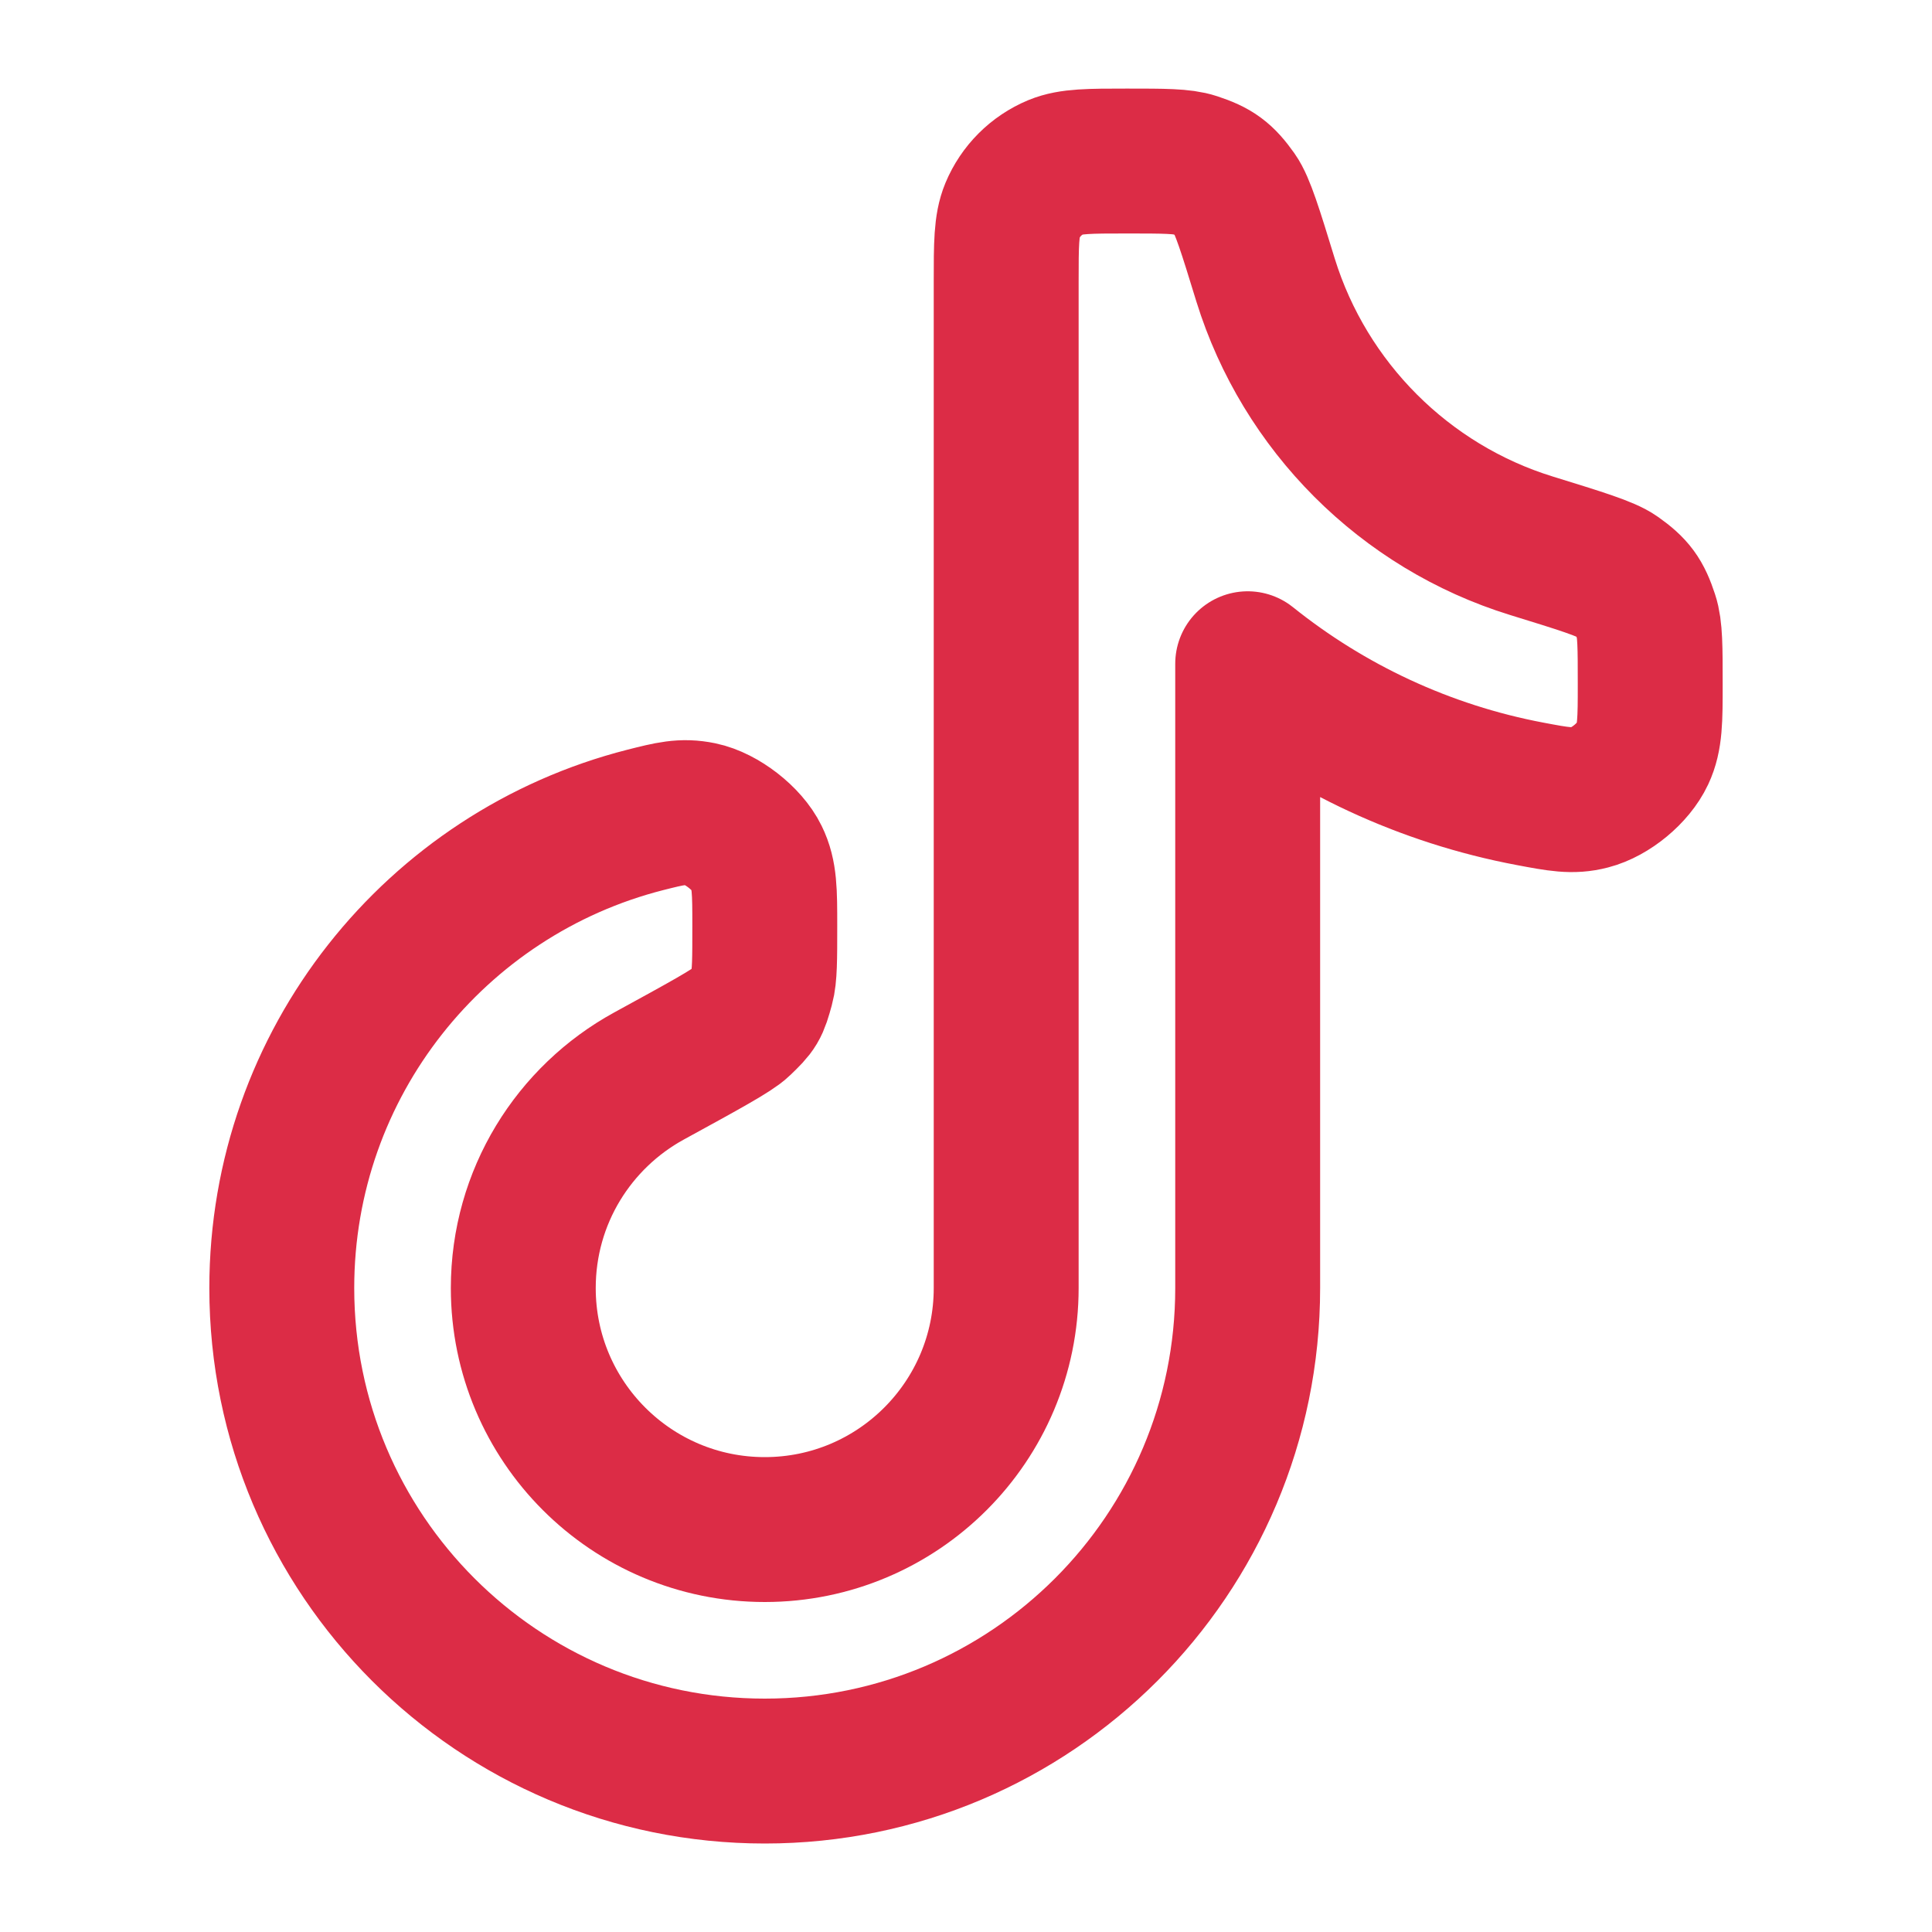 <svg width="20" height="20" viewBox="0 0 20 20" fill="none" xmlns="http://www.w3.org/2000/svg">
<path d="M7.917 18.334C10.678 18.334 12.916 16.095 12.916 13.334V6.871C13.75 7.54 14.748 8.012 15.84 8.218C16.132 8.273 16.278 8.301 16.458 8.254C16.672 8.199 16.91 8.002 17.004 7.802C17.083 7.633 17.083 7.45 17.083 7.084C17.083 6.701 17.083 6.51 17.041 6.384C16.972 6.174 16.913 6.092 16.732 5.964C16.623 5.887 16.366 5.808 15.851 5.649C14.541 5.244 13.507 4.209 13.101 2.899C12.943 2.384 12.863 2.127 12.786 2.018C12.658 1.838 12.577 1.778 12.367 1.709C12.24 1.667 12.049 1.667 11.666 1.667C11.278 1.667 11.084 1.667 10.931 1.73C10.727 1.815 10.565 1.977 10.48 2.181C10.416 2.335 10.416 2.529 10.416 2.917V13.334C10.416 14.714 9.297 15.834 7.917 15.834C6.536 15.834 5.417 14.714 5.417 13.334C5.417 12.387 5.942 11.564 6.718 11.139C7.294 10.824 7.582 10.666 7.662 10.588C7.821 10.435 7.828 10.423 7.887 10.21C7.917 10.101 7.917 9.929 7.917 9.584C7.917 9.229 7.917 9.052 7.832 8.879C7.735 8.68 7.47 8.474 7.253 8.429C7.065 8.39 6.936 8.423 6.679 8.488C4.516 9.039 2.917 10.999 2.917 13.334C2.917 16.095 5.155 18.334 7.917 18.334Z" stroke="#DC2C46" stroke-width="1.5" stroke-linecap="round" stroke-linejoin="round"/>
</svg>
